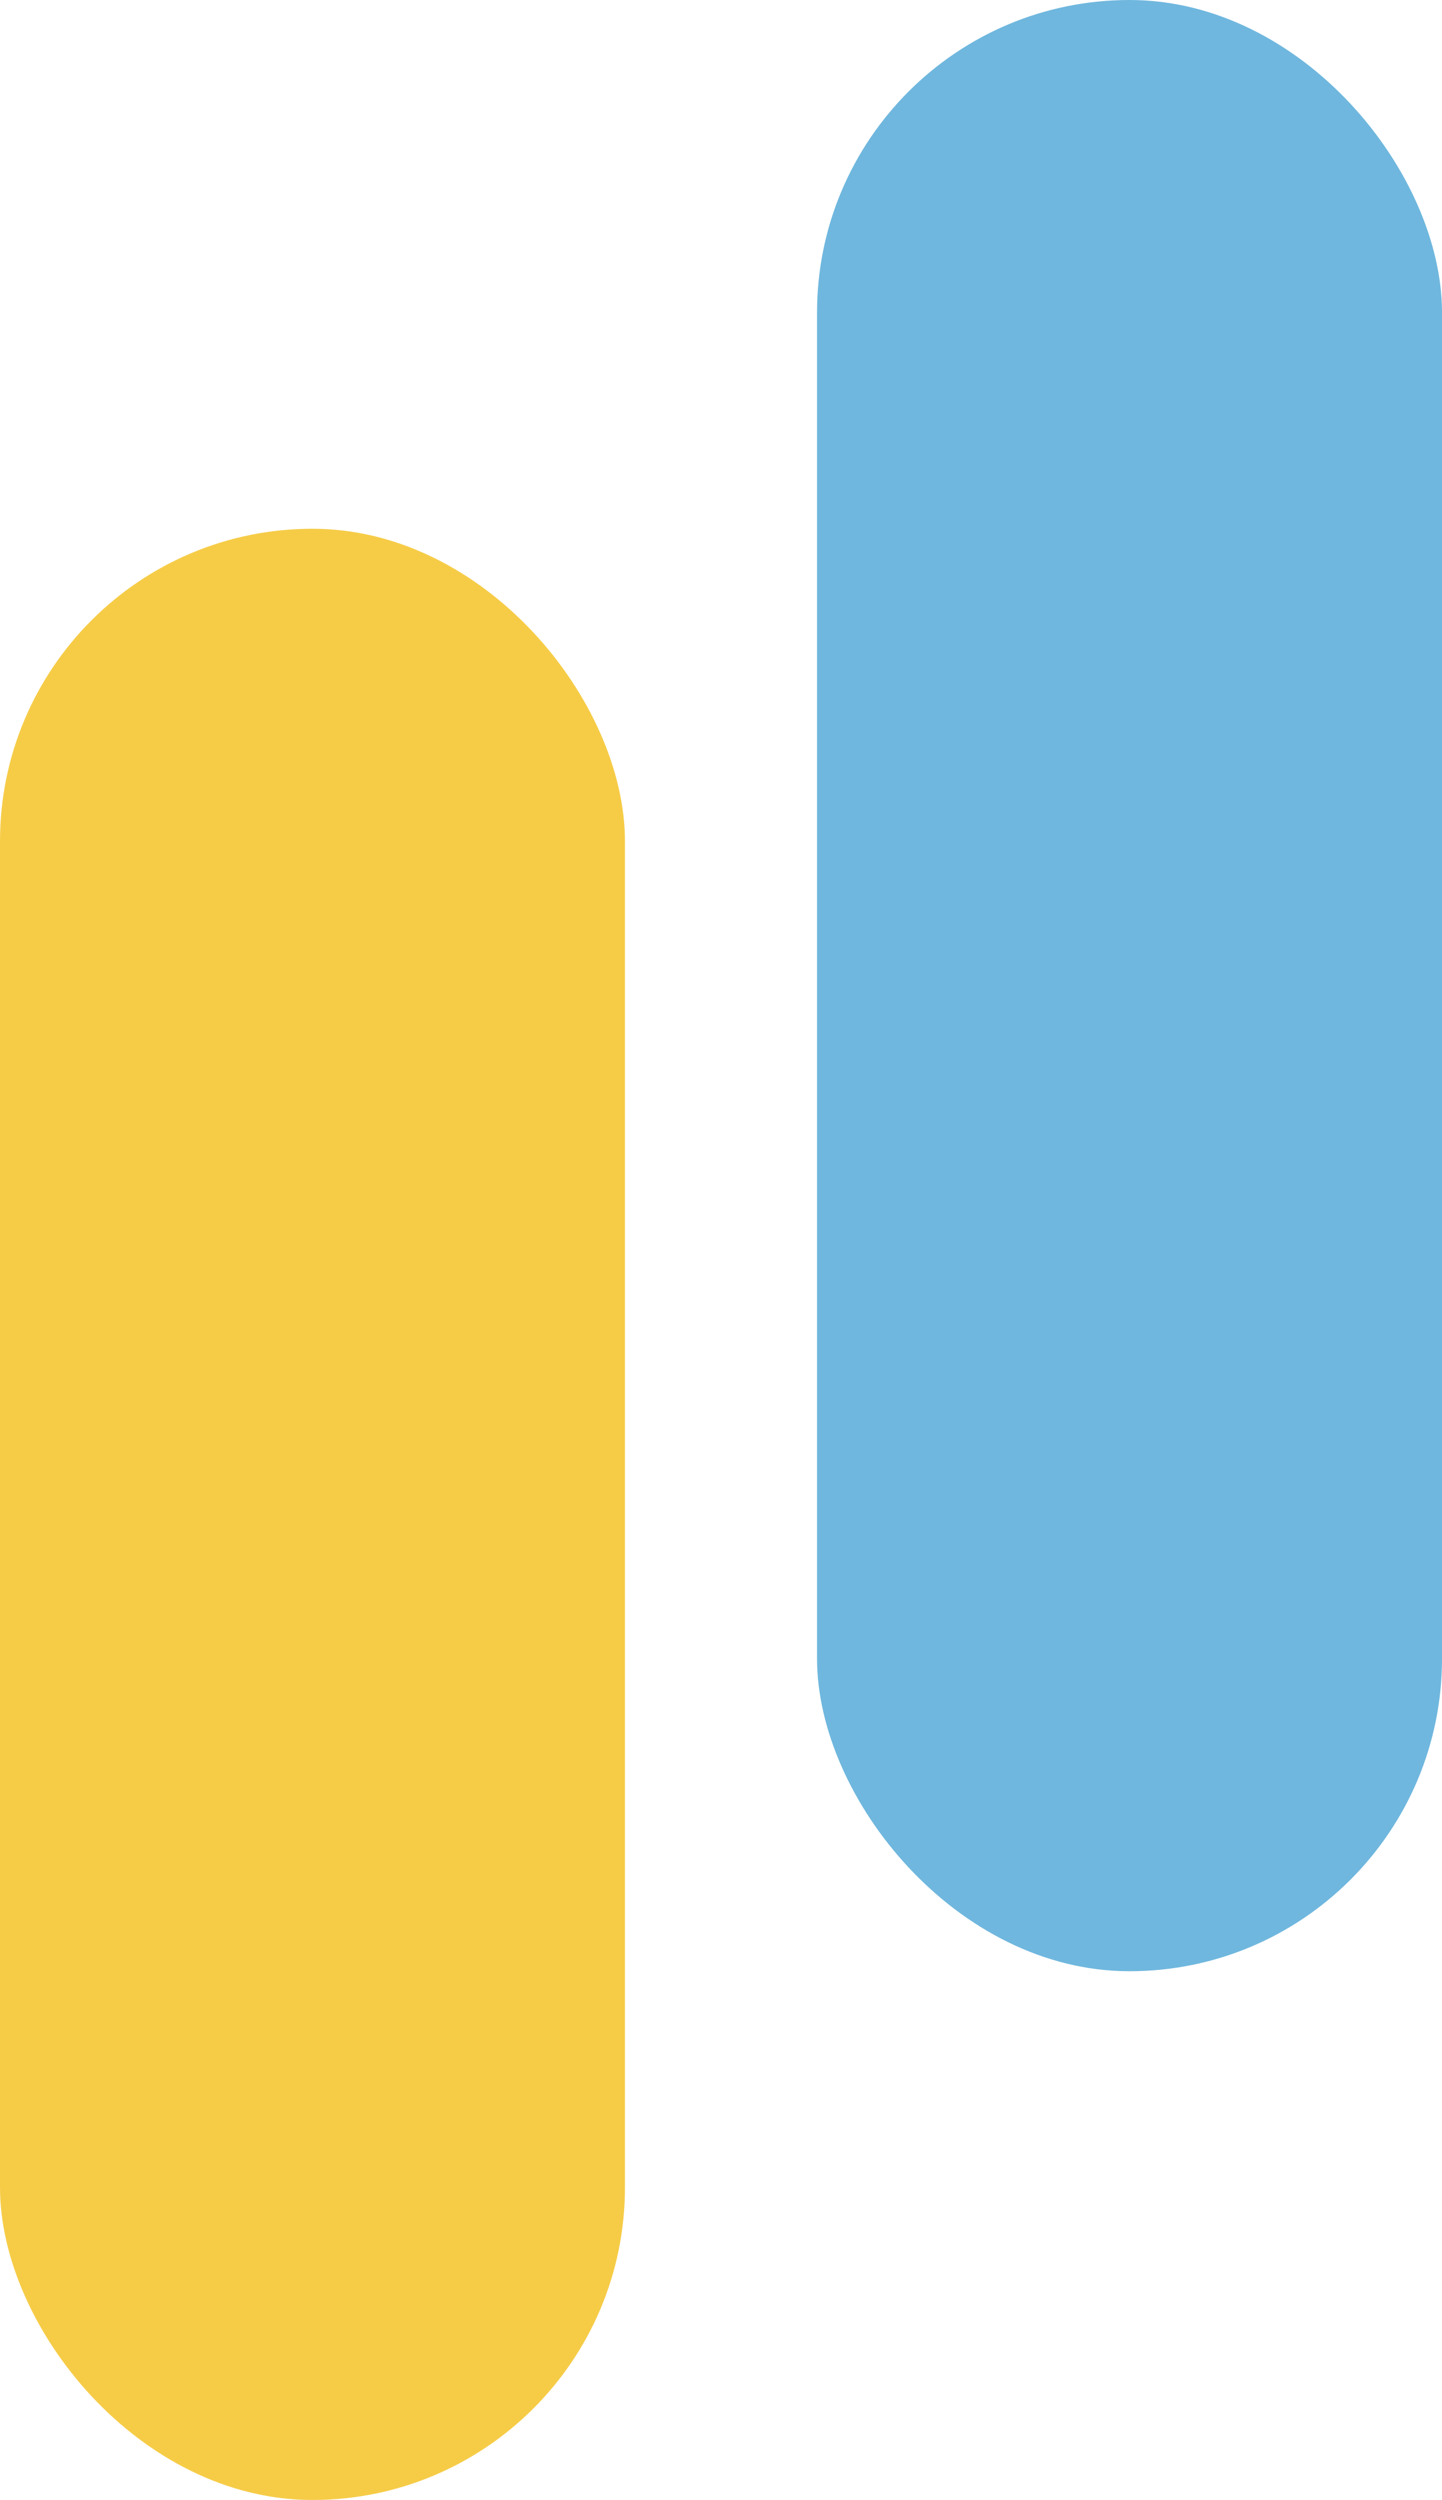 <svg xmlns="http://www.w3.org/2000/svg" viewBox="0 0 36.41 63.12"><defs><style>.cls-1{fill:#f6cc47;}.cls-2{fill:#6fb7de;}</style></defs><title>logo_minizz</title><g id="Layer_2" data-name="Layer 2"><g id="Layer_1-2" data-name="Layer 1"><rect class="cls-1" y="13.35" width="15.78" height="49.77" rx="7.89"/><rect class="cls-2" x="20.63" width="15.78" height="49.77" rx="7.89"/></g></g></svg>